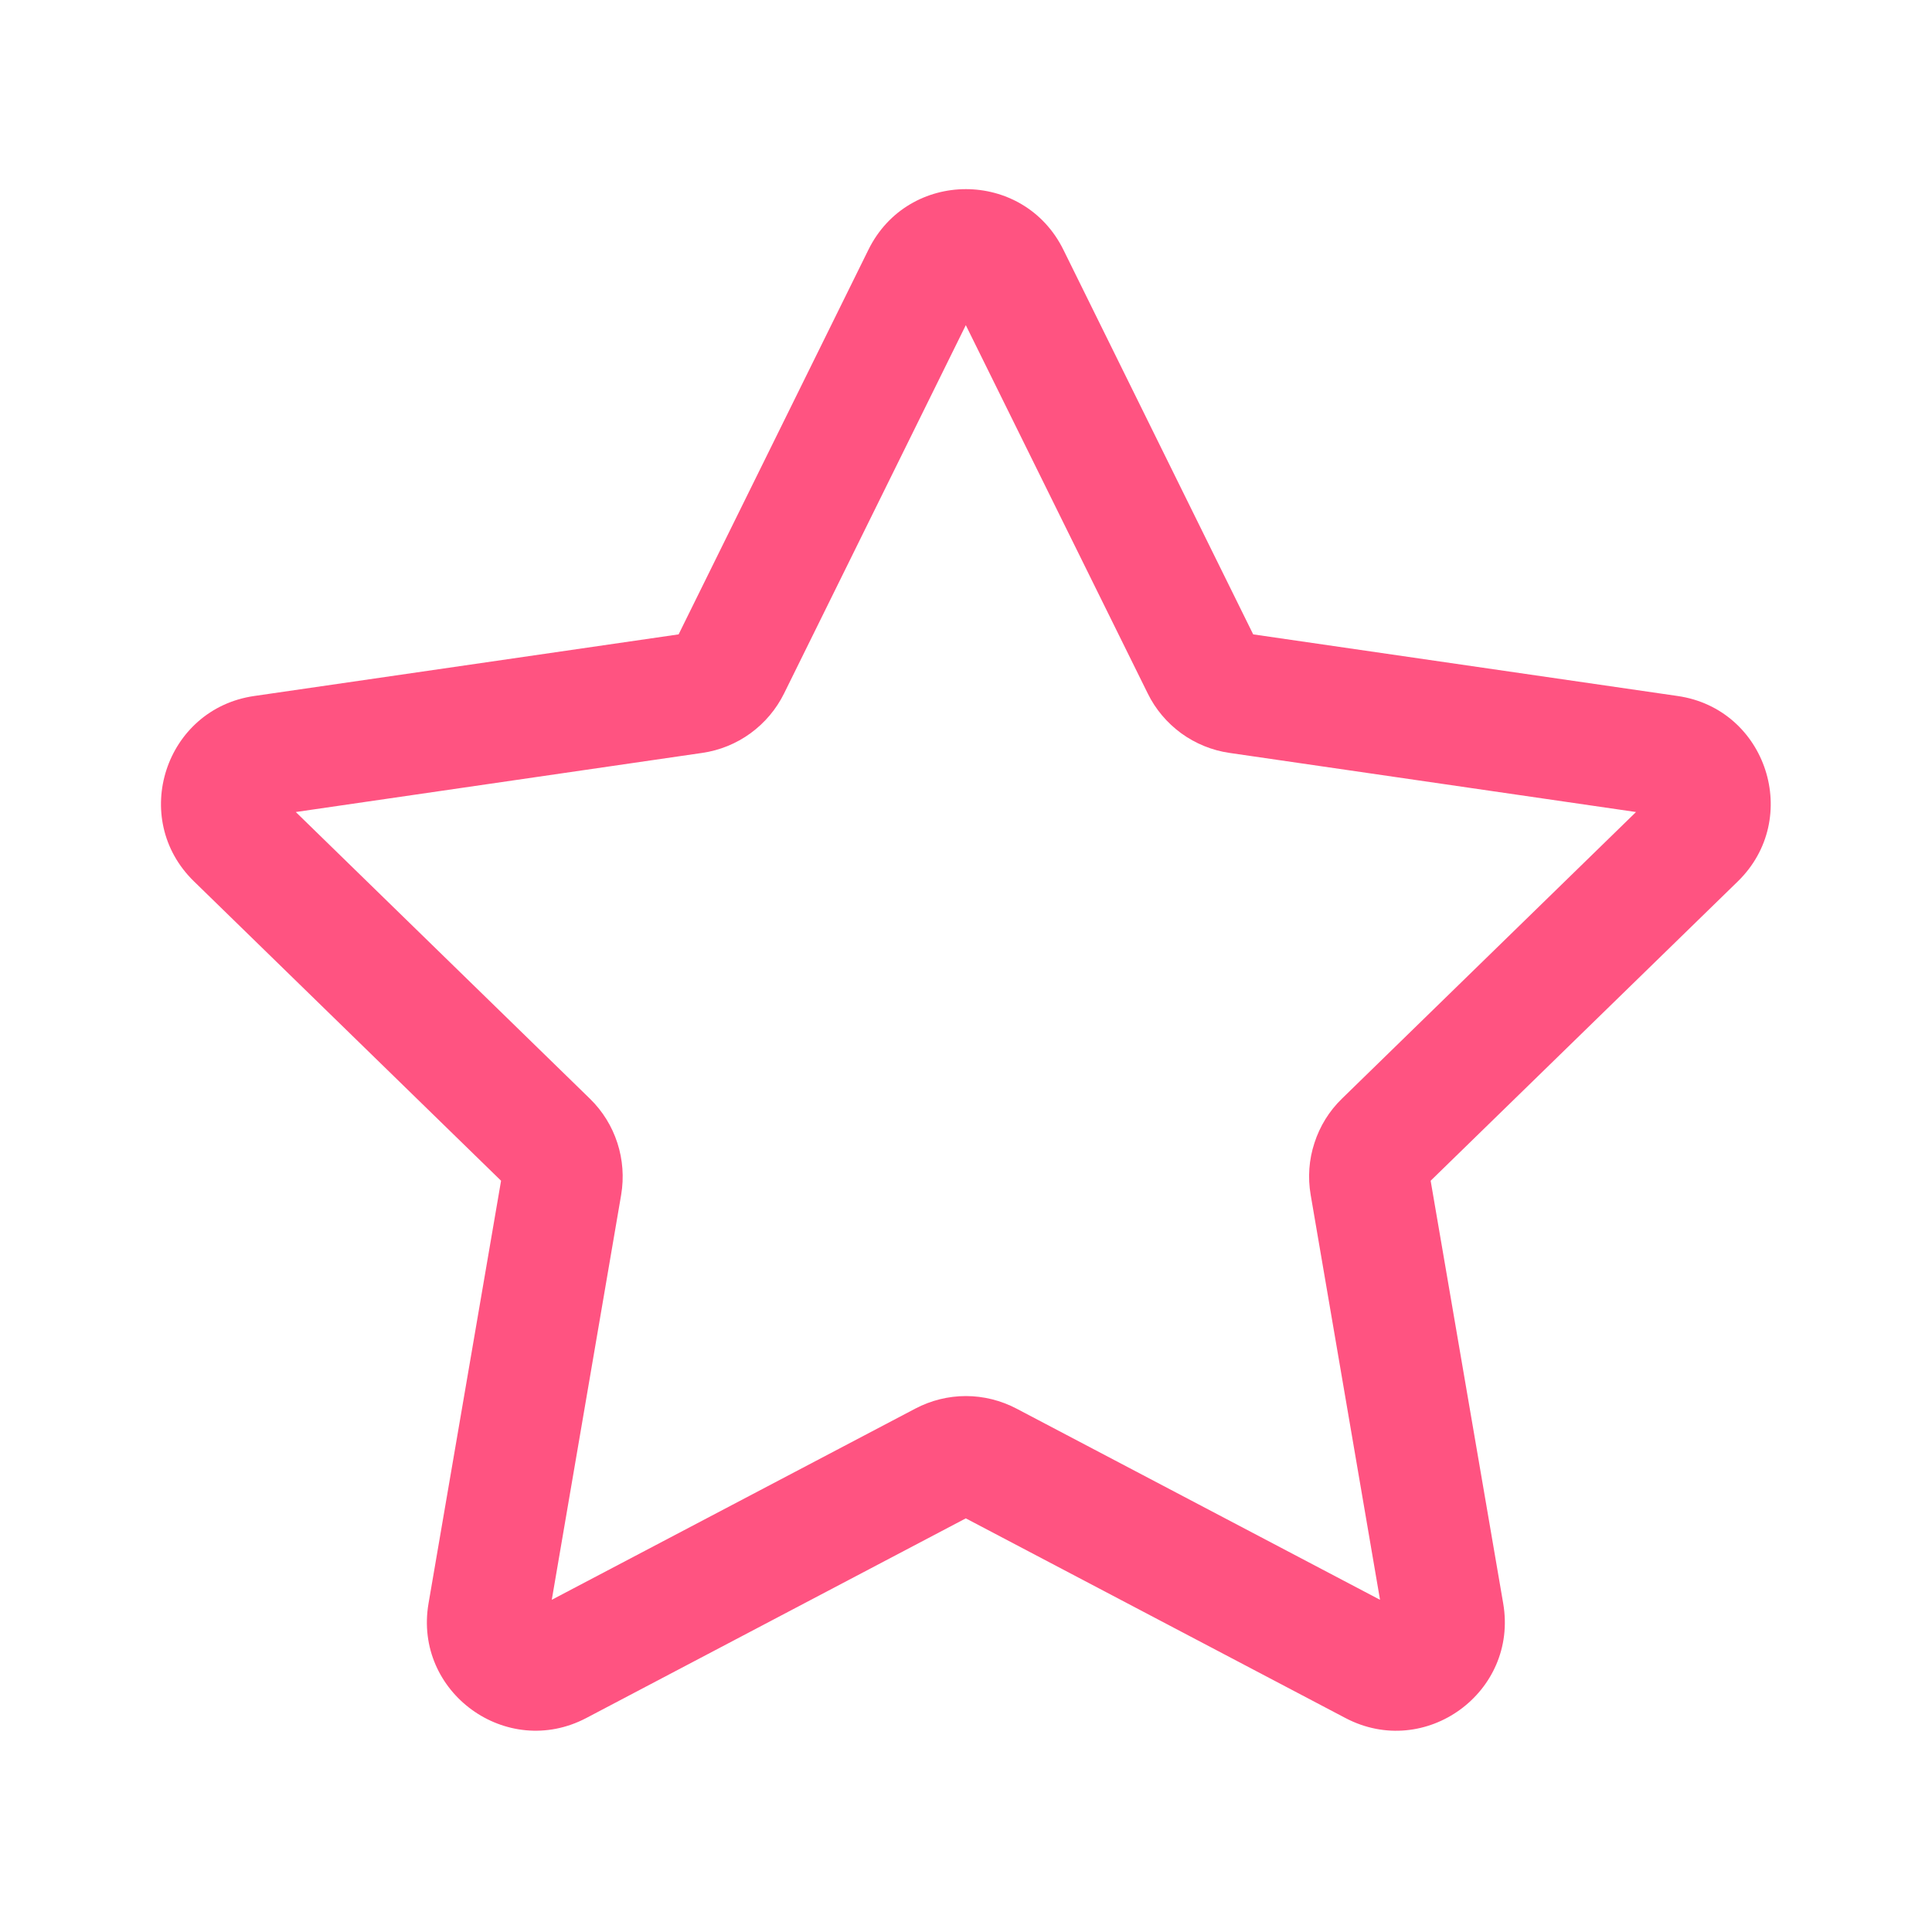 <svg width="20" height="20" viewBox="0 0 20 20" fill="none" xmlns="http://www.w3.org/2000/svg">
<g id="fluent:star-24-regular">
<path id="Vector" d="M8.99 2.585C9.402 1.749 10.595 1.749 11.008 2.585L12.973 6.567L17.367 7.205C18.289 7.338 18.657 8.473 17.99 9.124L14.81 12.223L15.561 16.598C15.719 17.518 14.754 18.219 13.928 17.785L9.998 15.718L6.069 17.785C5.244 18.218 4.279 17.518 4.436 16.599L5.187 12.223L2.007 9.123C1.34 8.473 1.708 7.339 2.631 7.205L7.025 6.567L8.99 2.585ZM9.998 3.366L8.117 7.178C8.036 7.342 7.917 7.483 7.769 7.591C7.622 7.698 7.45 7.768 7.27 7.794L3.062 8.406L6.107 11.374C6.372 11.632 6.492 12.005 6.43 12.37L5.712 16.561L9.475 14.582C9.636 14.497 9.816 14.452 9.999 14.452C10.181 14.452 10.361 14.497 10.523 14.582L14.286 16.561L13.568 12.369C13.537 12.189 13.55 12.005 13.607 11.832C13.663 11.658 13.76 11.501 13.891 11.374L16.936 8.406L12.727 7.794C12.547 7.768 12.376 7.698 12.228 7.591C12.081 7.483 11.961 7.342 11.881 7.178L9.998 3.366Z" fill="#FF5381"/>
</g>
</svg>
